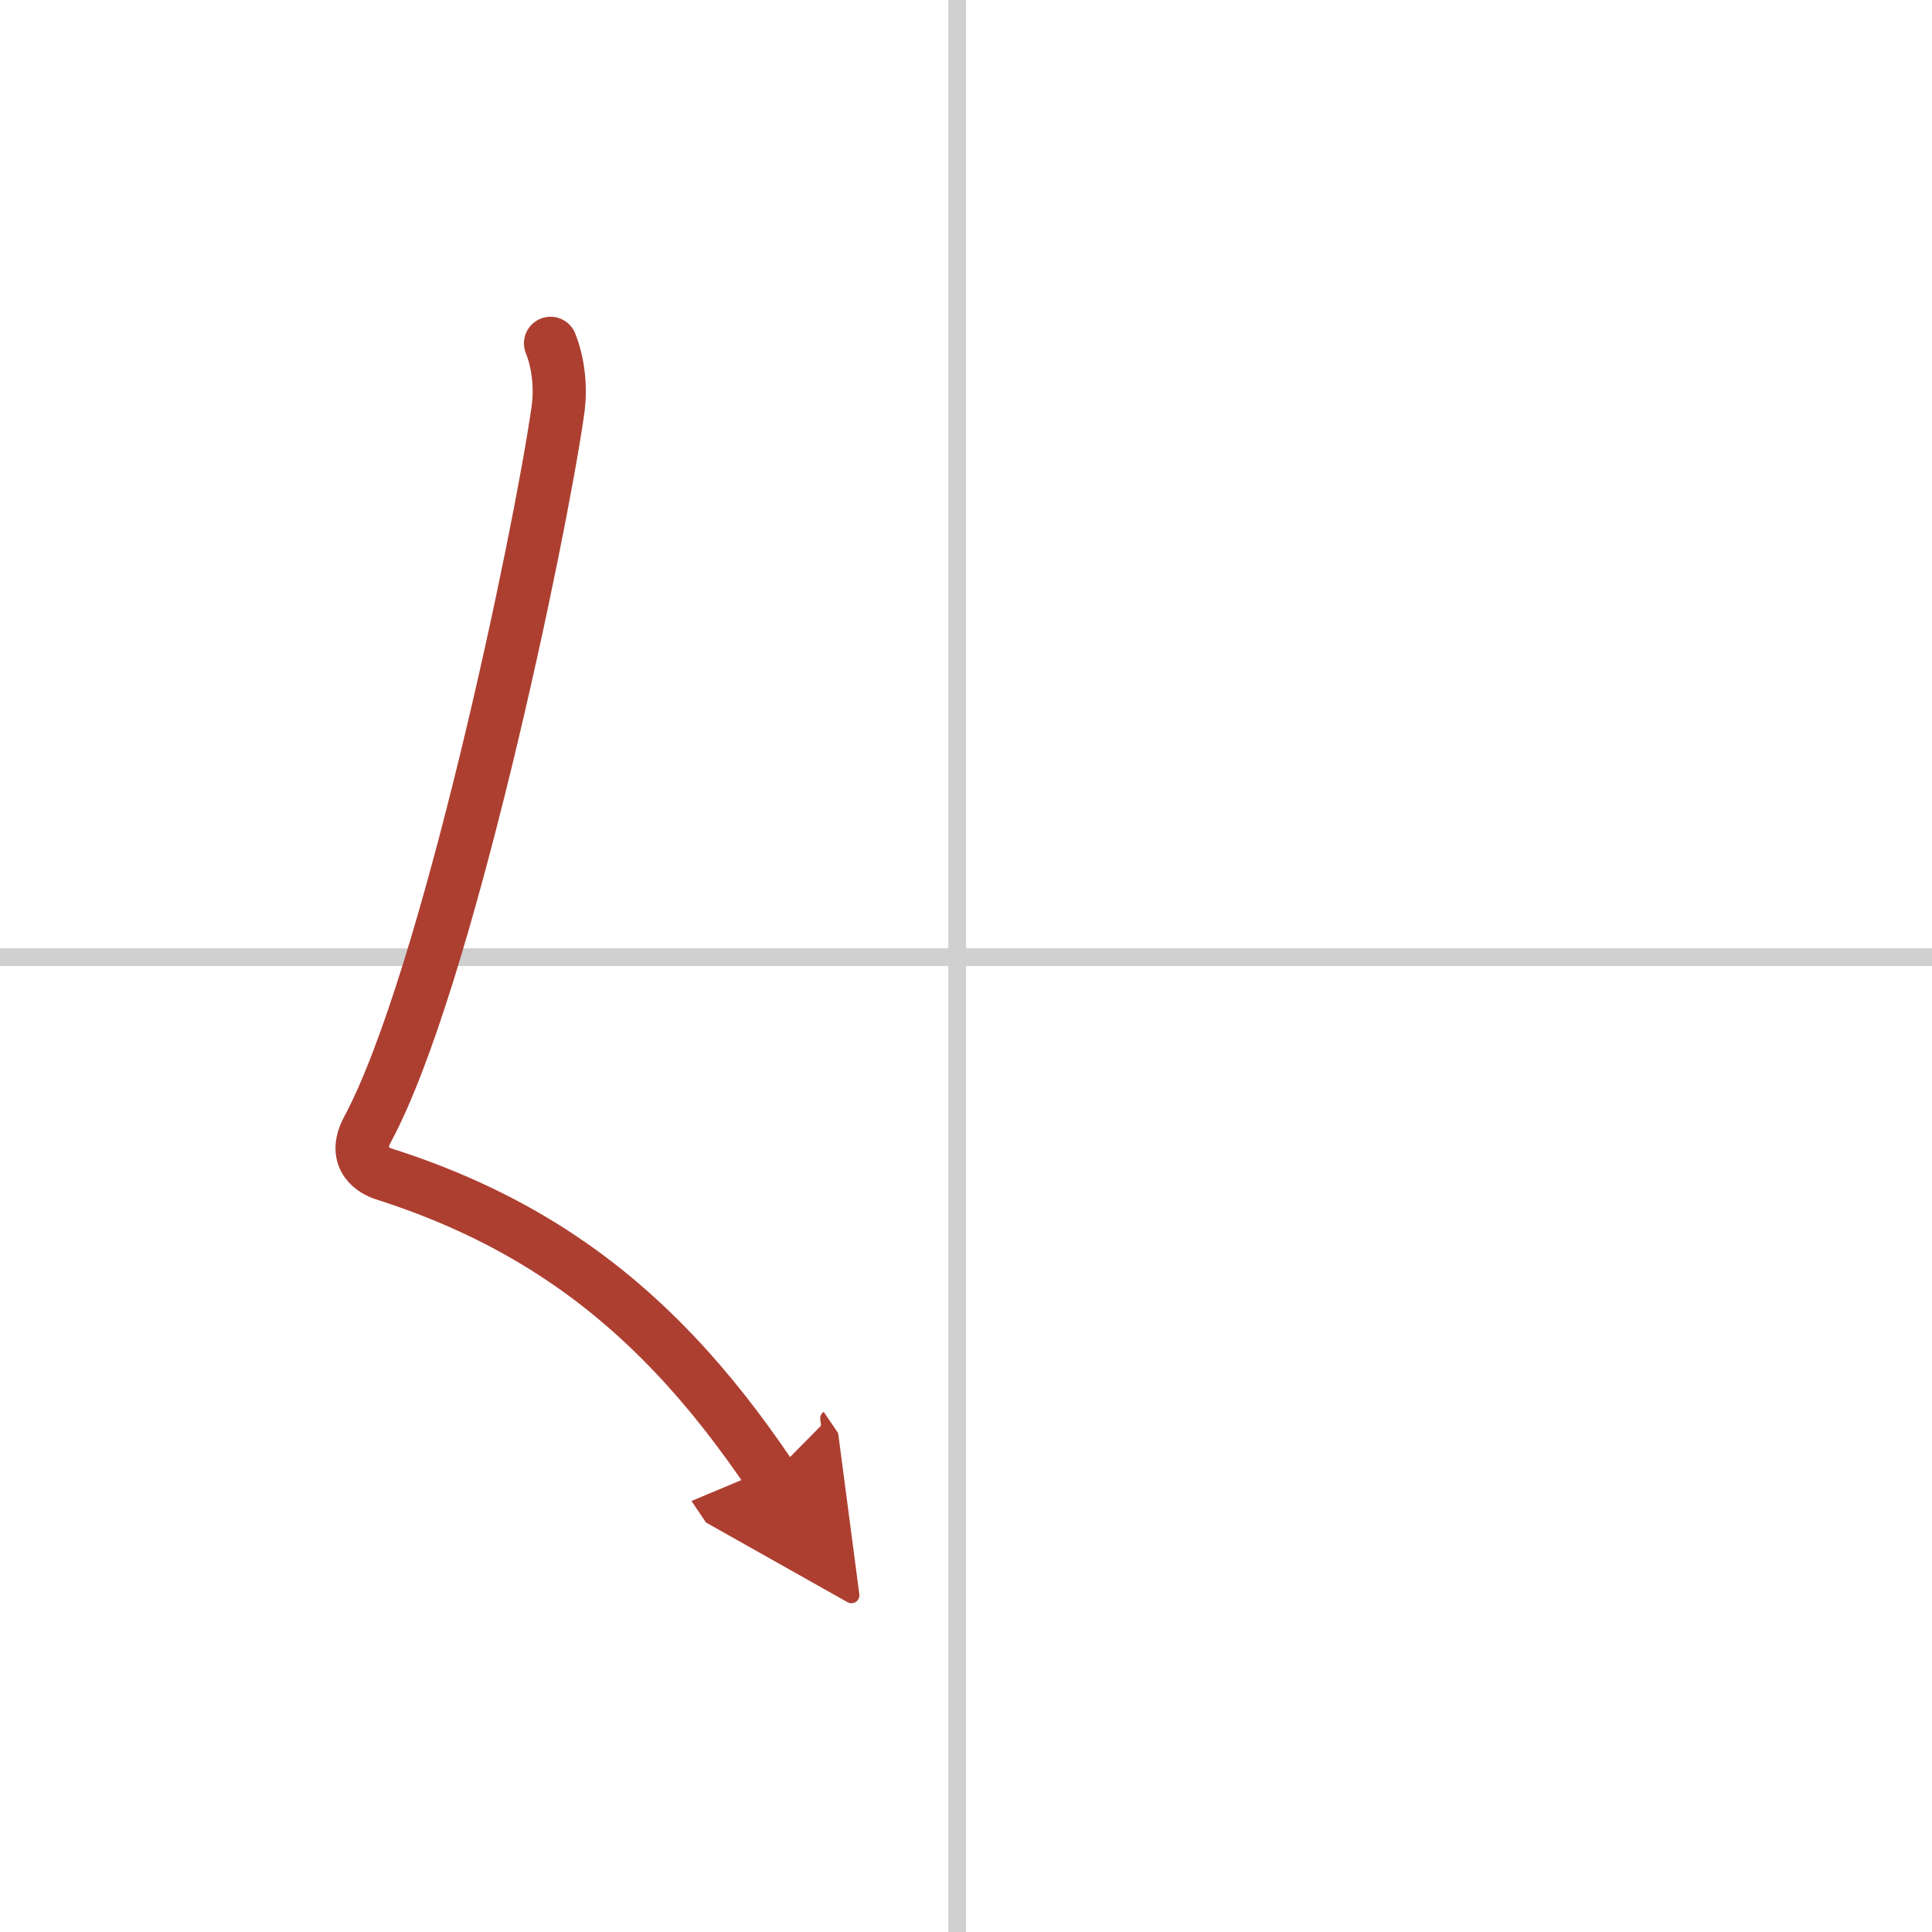 <svg width="400" height="400" viewBox="0 0 109 109" xmlns="http://www.w3.org/2000/svg"><defs><marker id="a" markerWidth="4" orient="auto" refX="1" refY="5" viewBox="0 0 10 10"><polyline points="0 0 10 5 0 10 1 5" fill="#ad3f31" stroke="#ad3f31"/></marker></defs><g fill="none" stroke-linecap="round" stroke-linejoin="round" stroke-width="3"><rect width="100%" height="100%" fill="#fff" stroke="#fff"/><line x1="54" x2="54" y2="109" stroke="#d0d0d0" stroke-width="1"/><line x2="109" y1="54" y2="54" stroke="#d0d0d0" stroke-width="1"/><path d="m31.06 19.37c0.4 1 0.62 2.38 0.41 3.82-1.01 7.08-6.28 32.24-10.73 40.52-0.91 1.7 0.41 2.36 0.91 2.52 6.77 2.16 11.95 5.47 16.42 10.19 1.92 2.02 3.7 4.31 5.43 6.87" marker-end="url(#a)" stroke="#ad3f31"/></g></svg>
